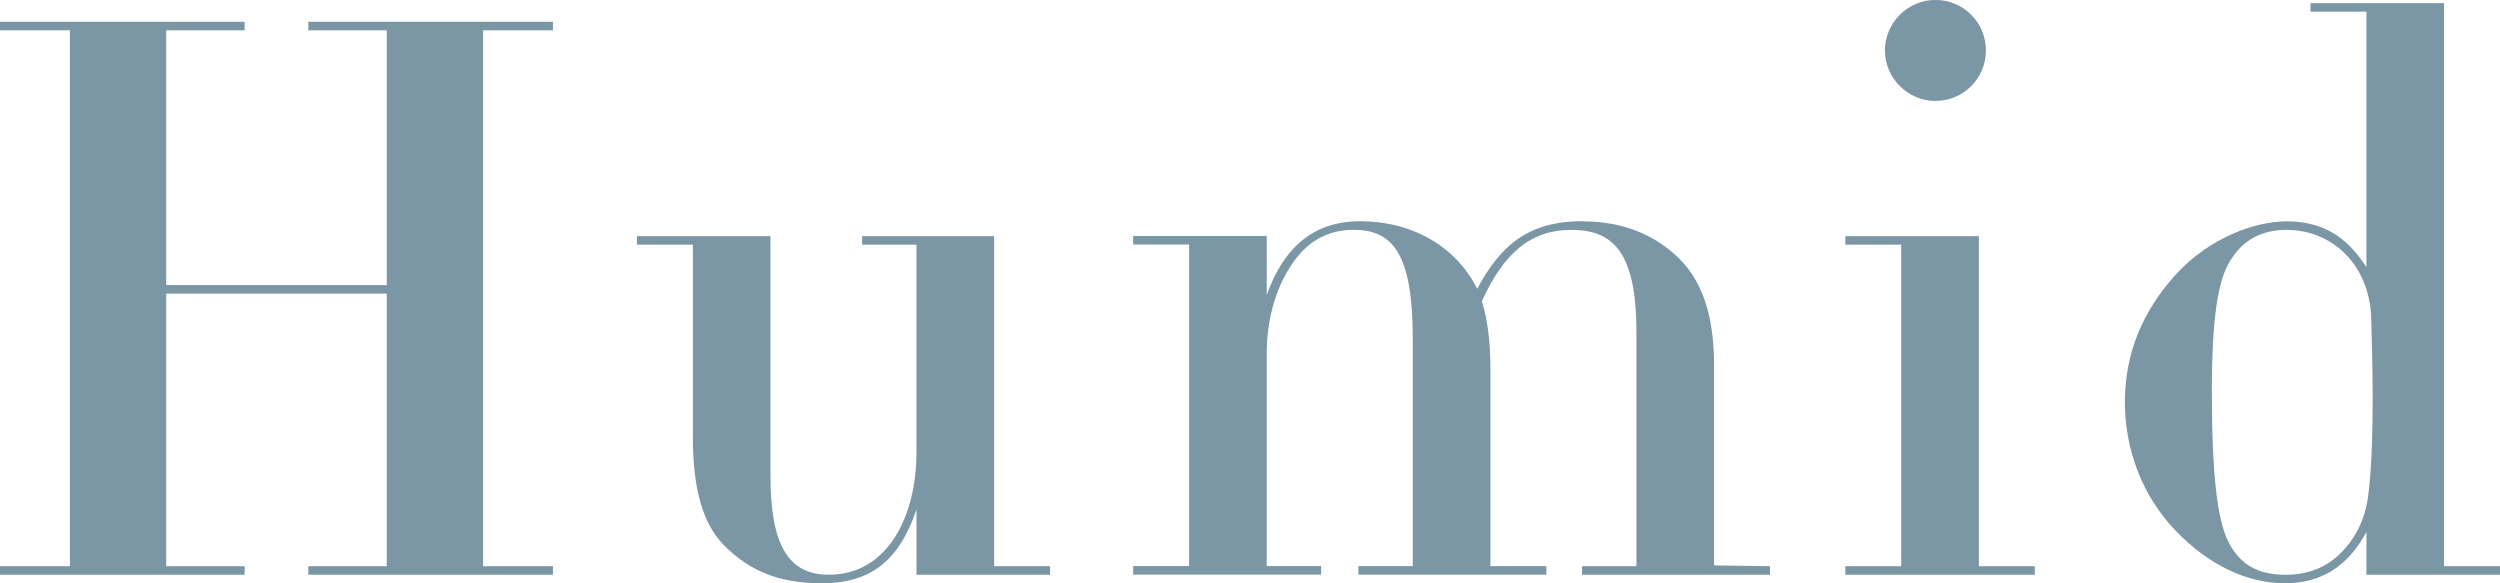 <?xml version="1.0" encoding="UTF-8"?><svg id="_レイヤー_2" xmlns="http://www.w3.org/2000/svg" viewBox="0 0 409.89 95.63"><defs><style>.cls-1{fill:none;}.cls-2{fill:#7b96a5;}</style></defs><g id="design"><path class="cls-2" d="M40.11,3.57v1.4h-12.86v41.77h36.16V4.97h-12.86v-1.4h40.11v1.4h-11.46v87.86h11.46v1.4h-40.11v-1.4h12.86v-44.69H27.25v44.69h12.86v1.4H0v-1.4h11.46V4.97H0v-1.4h40.11Z"/><path class="cls-2" d="M126.32,38.71v39.22c0,11.21,2.8,16.3,9.55,16.3,9.8,0,14.39-9.8,14.39-19.99v-34.13h-8.91v-1.4h21.65v54.12h9.17v1.4h-21.9v-10.7c-2.93,8.66-7.77,12.1-15.53,12.1-6.62,0-11.71-1.78-16.17-6.37-3.44-3.57-4.97-9.42-4.97-17.57v-31.58h-9.17v-1.4h21.9Z"/><path class="cls-2" d="M259.38,36.29c6.11,0,11.21,1.78,15.41,5.6,4.07,3.69,6.24,9.42,6.24,17.96v32.85l9.17.13v1.4h-30.81v-1.4h8.91v-38.46c0-13.37-4.07-16.68-10.7-16.68s-11.08,3.82-14.64,11.71c1.15,3.57,1.4,7.9,1.4,10.82v32.6h9.17v1.4h-30.81v-1.4h8.91v-37.31c0-13.75-3.18-17.83-9.68-17.83-4.46,0-7.89,2.04-10.44,6.11-2.55,3.95-3.82,9.04-3.82,14.13v34.89h8.91v1.4h-30.81v-1.4h9.17v-52.72h-9.17v-1.4h21.9v9.68c2.93-8.28,8.15-12.1,15.28-12.1,8.66,0,15.79,4.2,19.23,11.08,3.69-6.88,8.15-11.08,17.19-11.08Z"/><path class="cls-2" d="M324.45,38.71v54.12h9.17v1.4h-31.07v-1.4h9.17v-52.72h-9.17v-1.4h21.9ZM317.32,16.55c-4.58,0-8.28-3.82-8.28-8.28s3.69-8.28,8.28-8.28,8.28,3.69,8.28,8.28-3.69,8.28-8.28,8.28Z"/><path class="cls-2" d="M400.72.51v92.32h9.17v1.4h-21.9v-7c-3.18,5.86-7.64,8.4-13.37,8.4-6.11,0-12.48-2.93-17.95-8.66-5.6-5.86-8.28-13.5-8.28-21.01,0-8.28,3.06-15.15,8.4-21.01,5.48-5.99,12.99-8.66,18.08-8.66,5.6,0,9.68,2.17,13.12,7.51V1.91h-9.17V.51h21.9ZM383.79,90.66c2.42-2.42,3.95-5.48,4.46-9.17s.76-9.17.76-16.43c0-4.71-.13-9.17-.25-13.24-.38-8.28-6.24-14.13-13.88-14.13-4.07,0-7.13,1.66-9.17,4.97-2.04,3.18-3.06,9.29-3.06,21.52,0,13.62.89,21.01,2.67,24.58s4.58,5.48,9.42,5.48c3.57,0,6.62-1.15,9.04-3.57Z"/><rect class="cls-1" y="39.15" width="409.89" height="19.49"/></g></svg>
